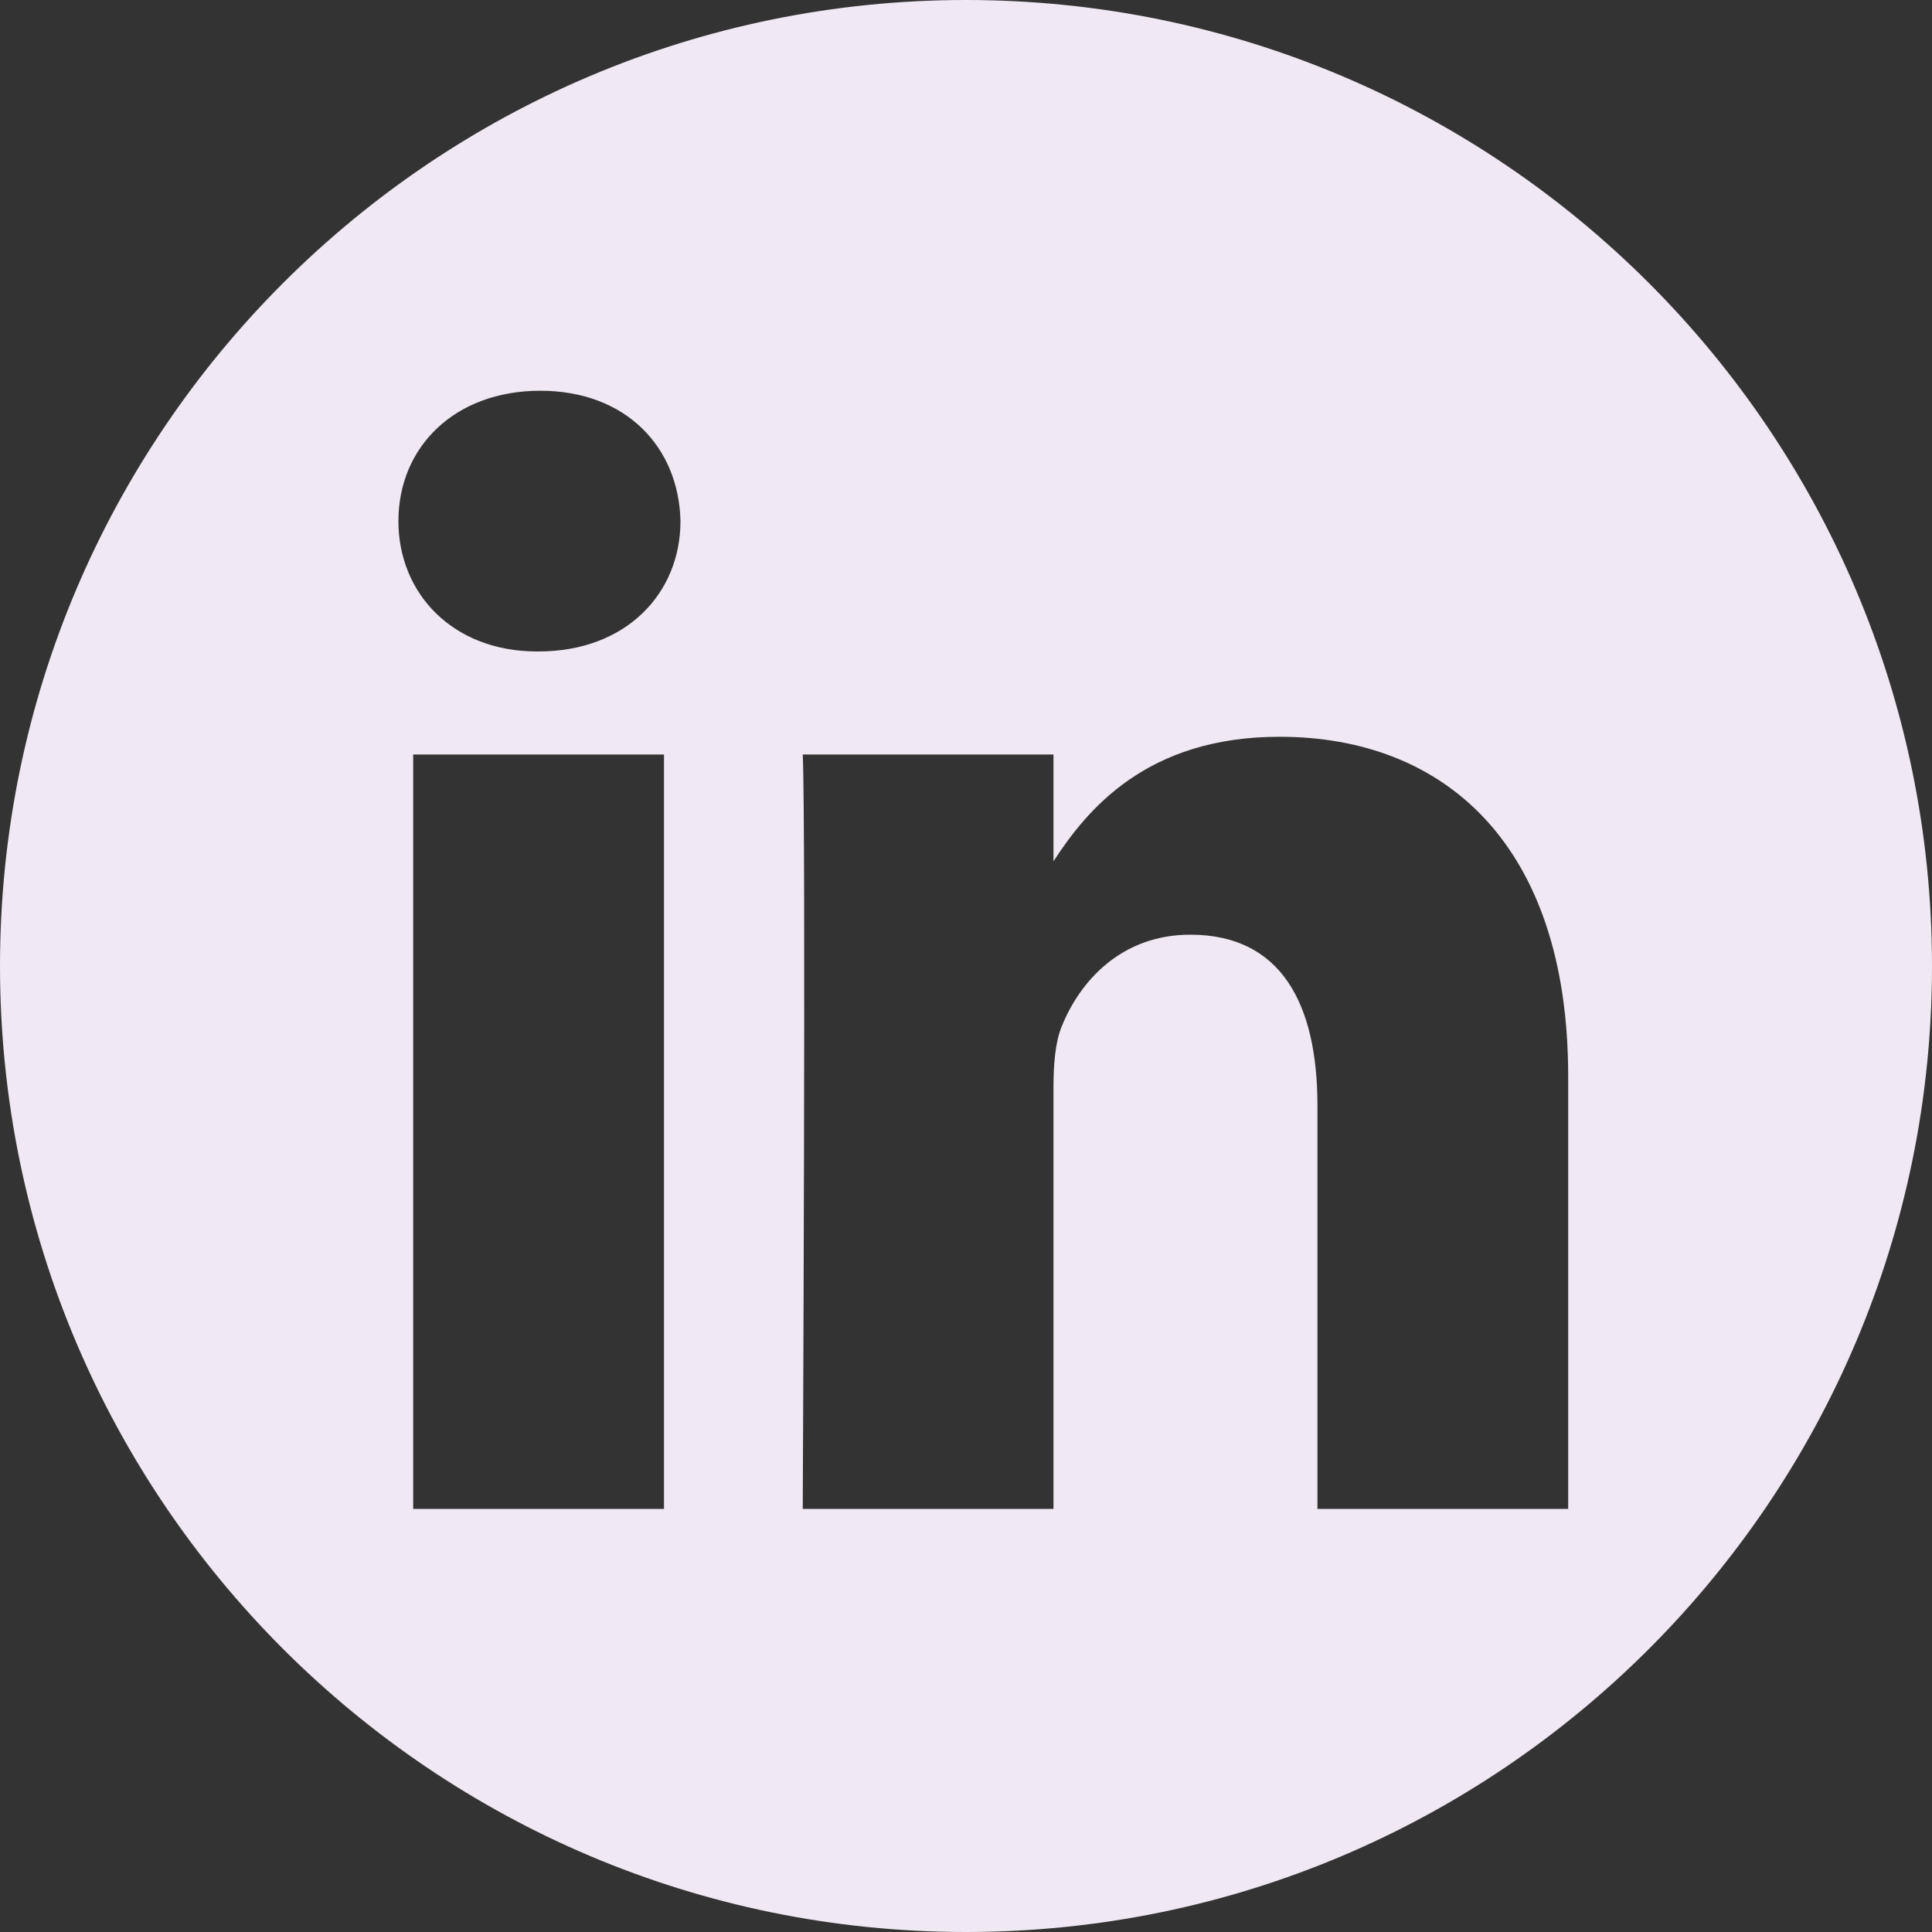 <?xml version="1.0" encoding="UTF-8"?>
<svg width="100px" height="100px" viewBox="0 0 100 100" version="1.1" xmlns="http://www.w3.org/2000/svg" xmlns:xlink="http://www.w3.org/1999/xlink">
    <rect x="0" y="0" width="100" height="100" fill="#333333" stroke="none"/>
    <title>5279114_linkedin_network_social network_linkedin logo_icon</title>
    <g id="Symbols" stroke="none" stroke-width="1" fill="none" fill-rule="evenodd">
        <g id="5279114_linkedin_network_social-network_linkedin-logo_icon" fill="#F0E8F2">
            <path d="M50,0 C77.596,0 100,22.404 100,50 C100,77.596 77.596,100 50,100 C22.404,100 0,77.596 0,50 C0,22.404 22.404,0 50,0 Z M34.368,78.1 L34.368,39.053 L21.387,39.053 L21.387,78.1 L34.368,78.1 Z M81.169,78.1 L81.169,55.708 C81.169,43.714 74.765,38.135 66.225,38.135 C59.34,38.135 56.255,41.921 54.528,44.581 L54.528,39.053 L41.55,39.053 C41.722,42.716 41.55,78.1 41.55,78.1 L54.528,78.1 L54.528,56.293 C54.528,55.126 54.612,53.959 54.956,53.125 C55.893,50.794 58.03,48.379 61.615,48.379 C66.309,48.379 68.19,51.961 68.19,57.208 L68.19,78.1 L81.169,78.1 L81.169,78.1 Z M27.965,20.225 C23.523,20.225 20.622,23.145 20.622,26.972 C20.622,30.718 23.435,33.719 27.793,33.719 L27.877,33.719 C32.403,33.719 35.221,30.718 35.221,26.972 C35.137,23.145 32.403,20.225 27.965,20.225 Z" id="Shape"></path>
        </g>
    </g>
</svg>